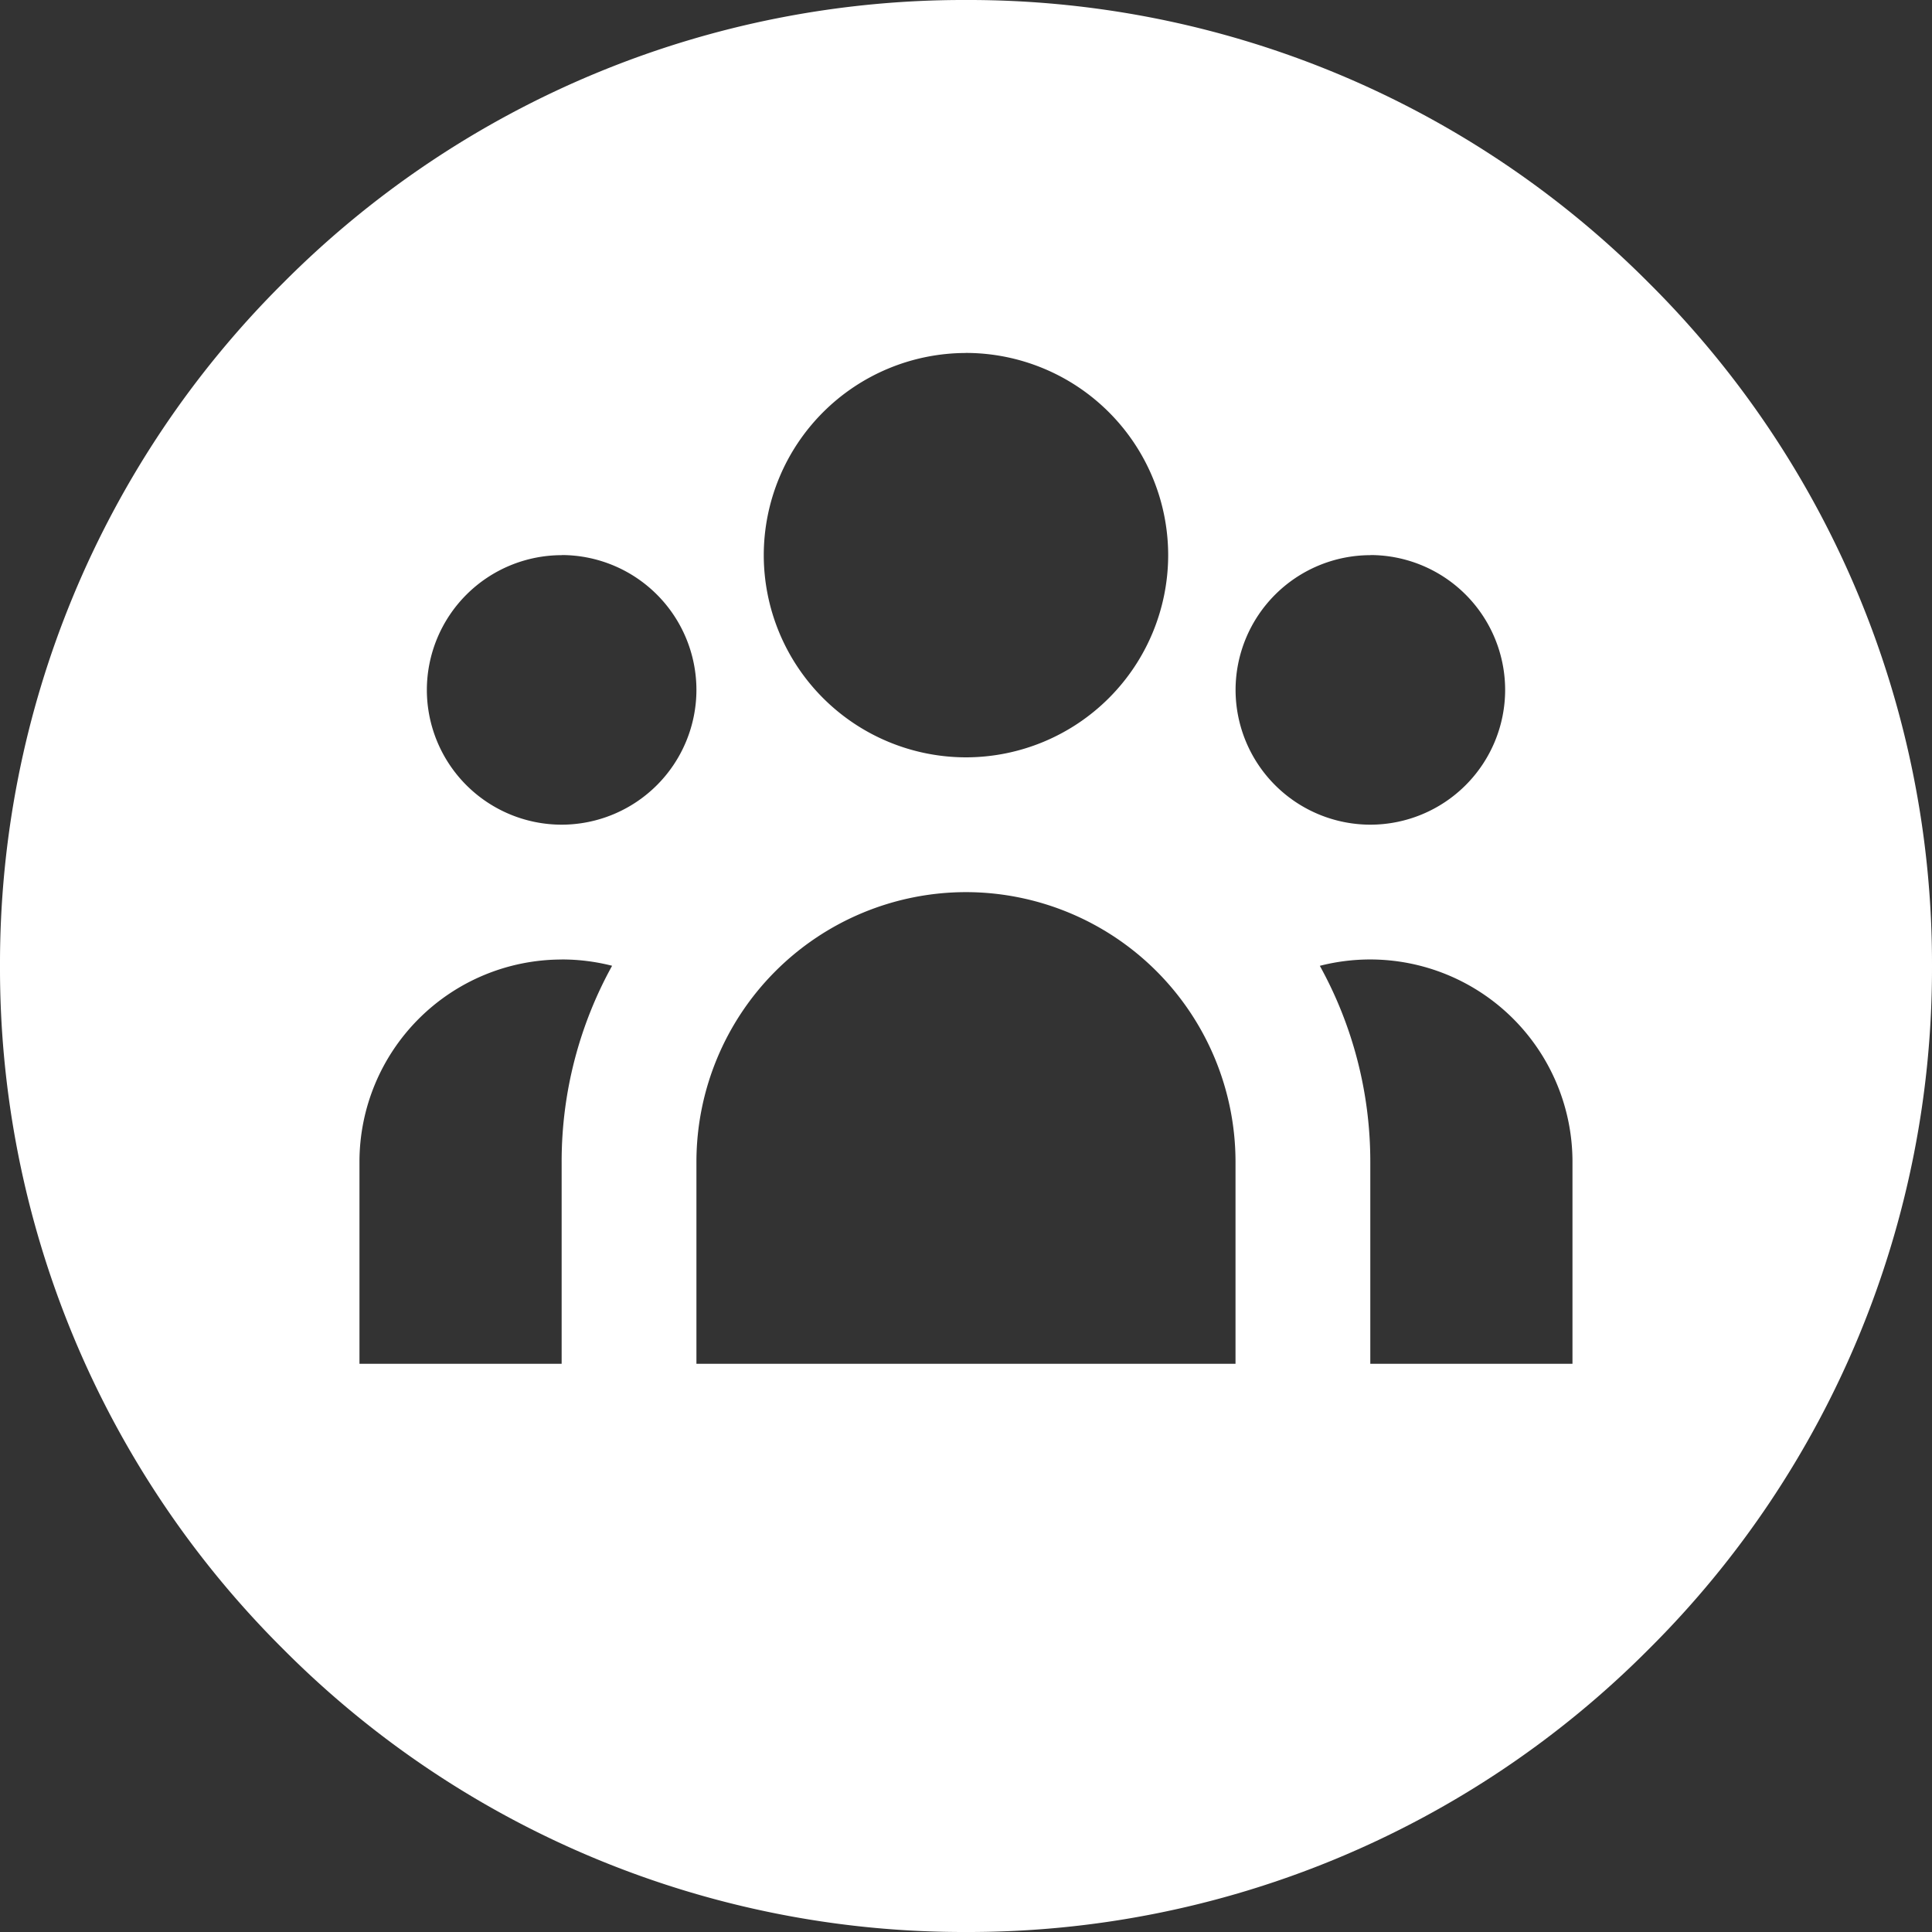 <svg id="New_group_icon" data-name="New group icon" xmlns="http://www.w3.org/2000/svg" width="34" height="34" viewBox="0 0 34 34">
  <rect x="0" y="0" width="34" height="34" fill="#333333" stroke="none"/>
  <path id="Subtraction_3" data-name="Subtraction 3" d="M-3100-801a16.887,16.887,0,0,1-12.019-4.981A16.888,16.888,0,0,1-3117-818a16.888,16.888,0,0,1,4.981-12.019A16.887,16.887,0,0,1-3100-835a16.888,16.888,0,0,1,12.019,4.981A16.888,16.888,0,0,1-3083-818a16.888,16.888,0,0,1-4.981,12.019A16.888,16.888,0,0,1-3100-801Zm7.115-17.115a3.571,3.571,0,0,0-.888.112,7.124,7.124,0,0,1,.888,3.446V-811h3.558v-3.558A3.562,3.562,0,0,0-3092.884-818.115ZM-3100-819.3a4.749,4.749,0,0,0-4.744,4.744V-811h9.487v-3.558A4.749,4.749,0,0,0-3100-819.3Zm-7.116,1.186a3.562,3.562,0,0,0-3.558,3.558V-811h3.558v-3.558a7.122,7.122,0,0,1,.888-3.446A3.572,3.572,0,0,0-3107.116-818.115Zm14.232-7.116a2.375,2.375,0,0,0-2.372,2.372,2.375,2.375,0,0,0,2.372,2.371,2.374,2.374,0,0,0,2.372-2.371A2.375,2.375,0,0,0-3092.884-825.232Zm-14.232,0a2.375,2.375,0,0,0-2.372,2.372,2.374,2.374,0,0,0,2.372,2.371,2.375,2.375,0,0,0,2.372-2.371A2.375,2.375,0,0,0-3107.116-825.232Zm7.116-3.558a3.562,3.562,0,0,0-3.559,3.558,3.562,3.562,0,0,0,3.559,3.558,3.562,3.562,0,0,0,3.558-3.558A3.562,3.562,0,0,0-3100-828.789Z" transform="translate(3117 835)" fill="#fff"/>
</svg>
